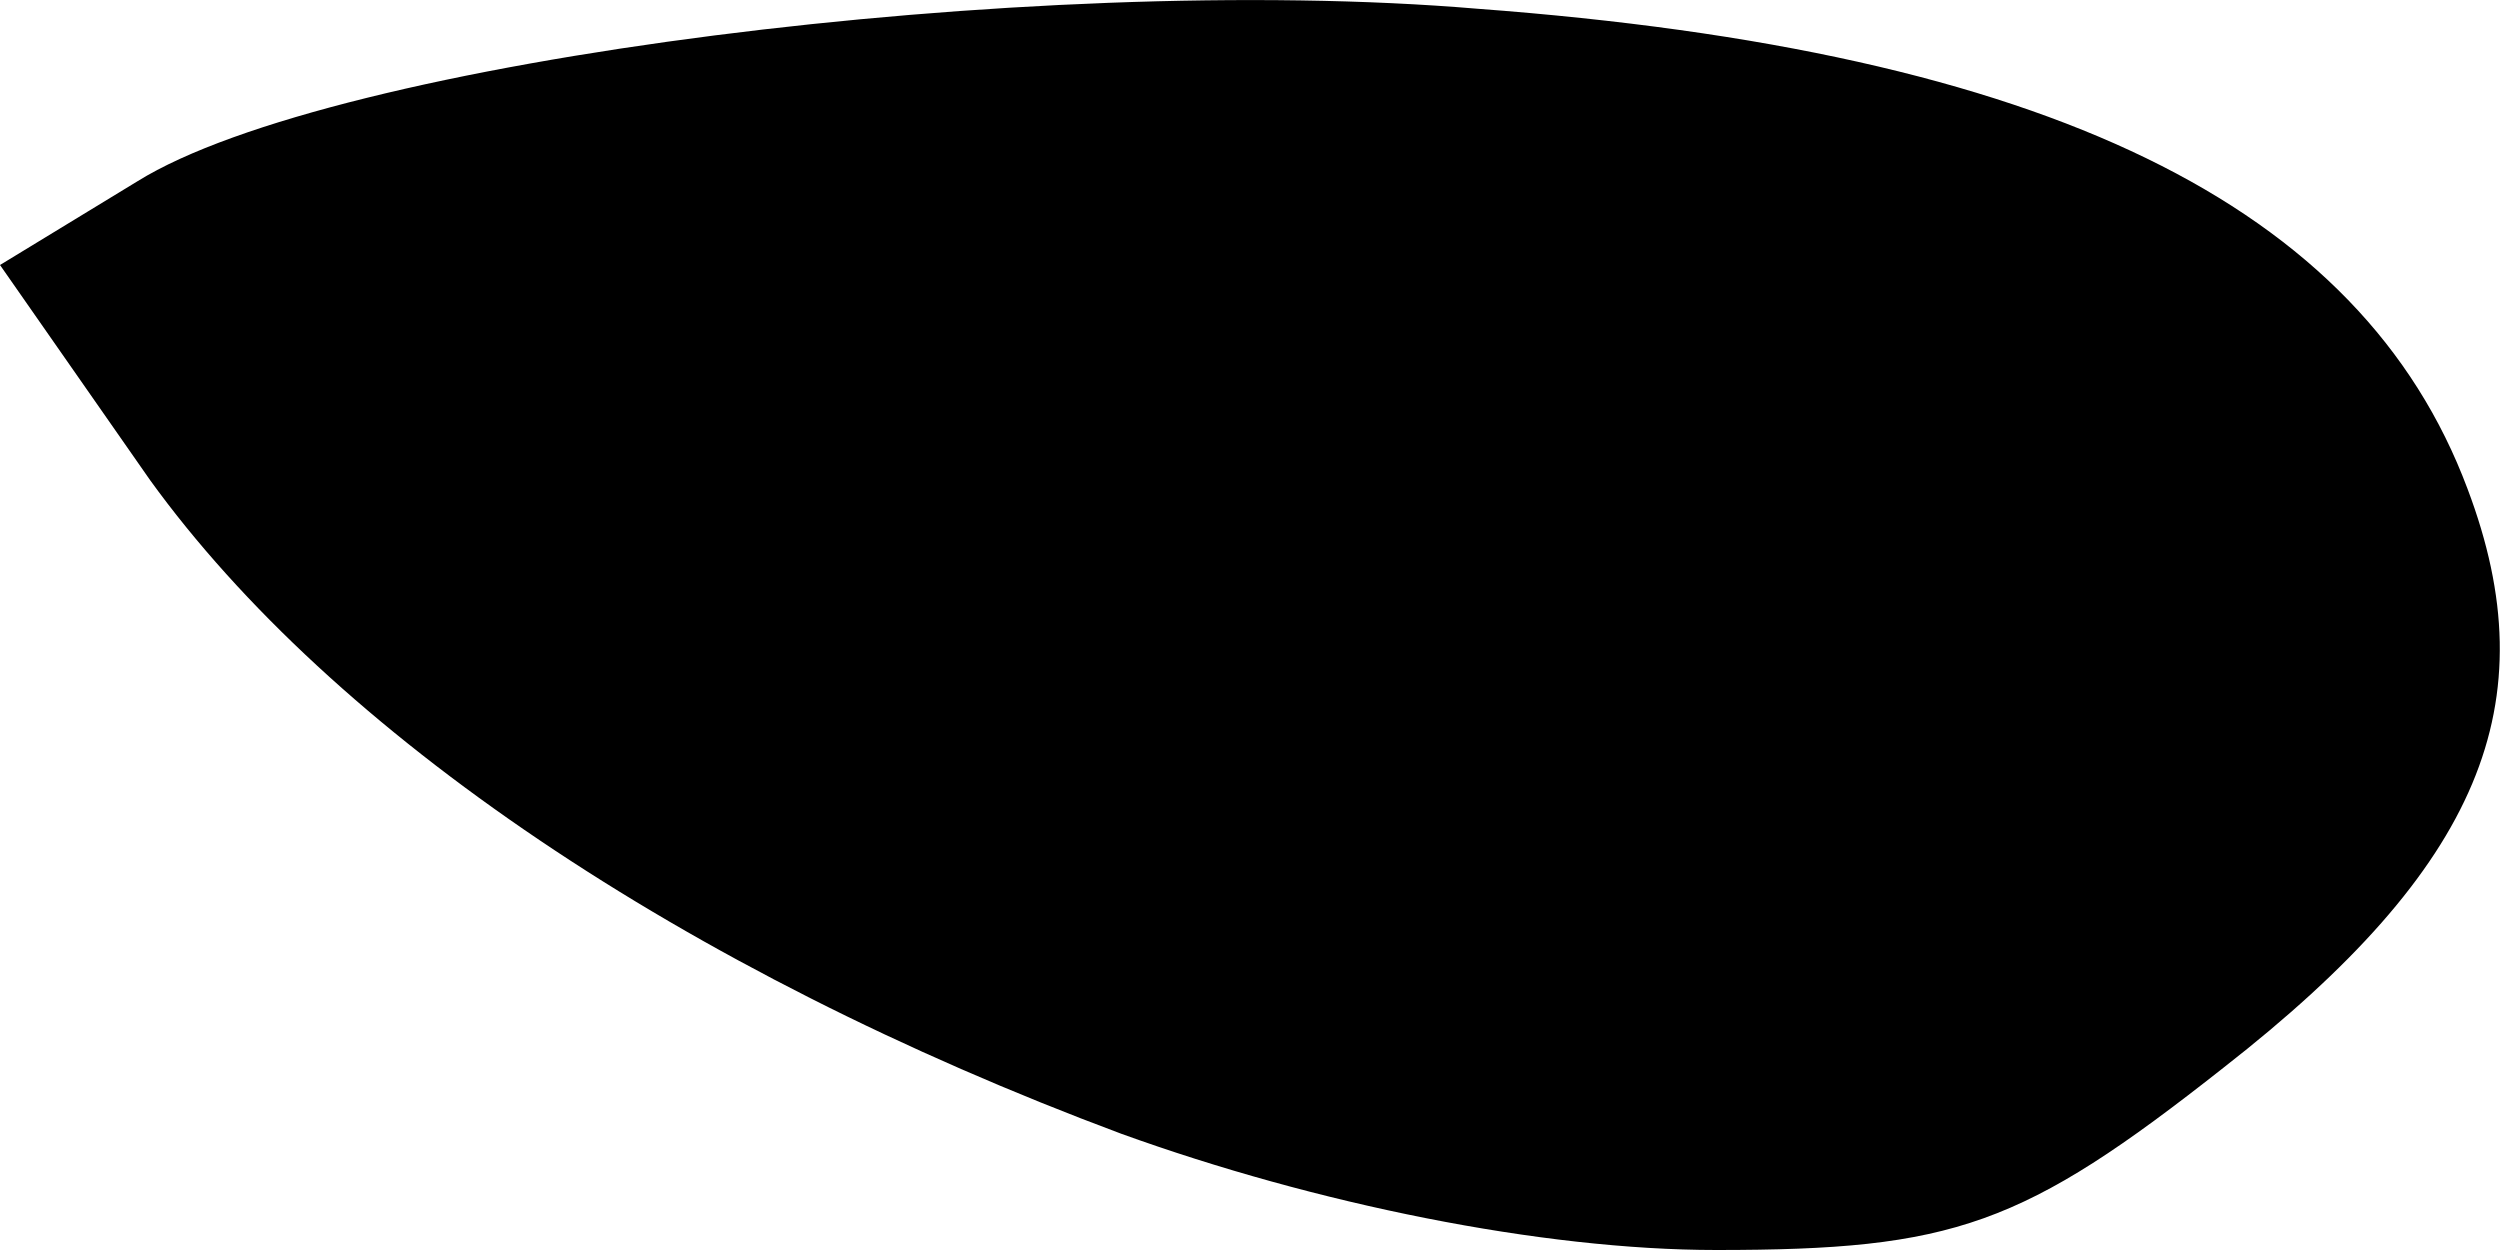<?xml version="1.0" encoding="utf-8"?>
<svg xmlns="http://www.w3.org/2000/svg" fill="none" height="100%" overflow="visible" preserveAspectRatio="none" style="display: block;" viewBox="0 0 2 1" width="100%">
<path d="M0.897 0.907C0.546 0.776 0.266 0.586 0.12 0.384L0 0.212L0.11 0.145C0.266 0.048 0.827 -0.023 1.182 0.007C1.638 0.041 1.889 0.164 1.974 0.391C2.039 0.563 1.984 0.694 1.779 0.854C1.618 0.981 1.563 1 1.373 1C1.233 1 1.052 0.963 0.897 0.907Z" fill="black" id="Vector"/>
</svg>